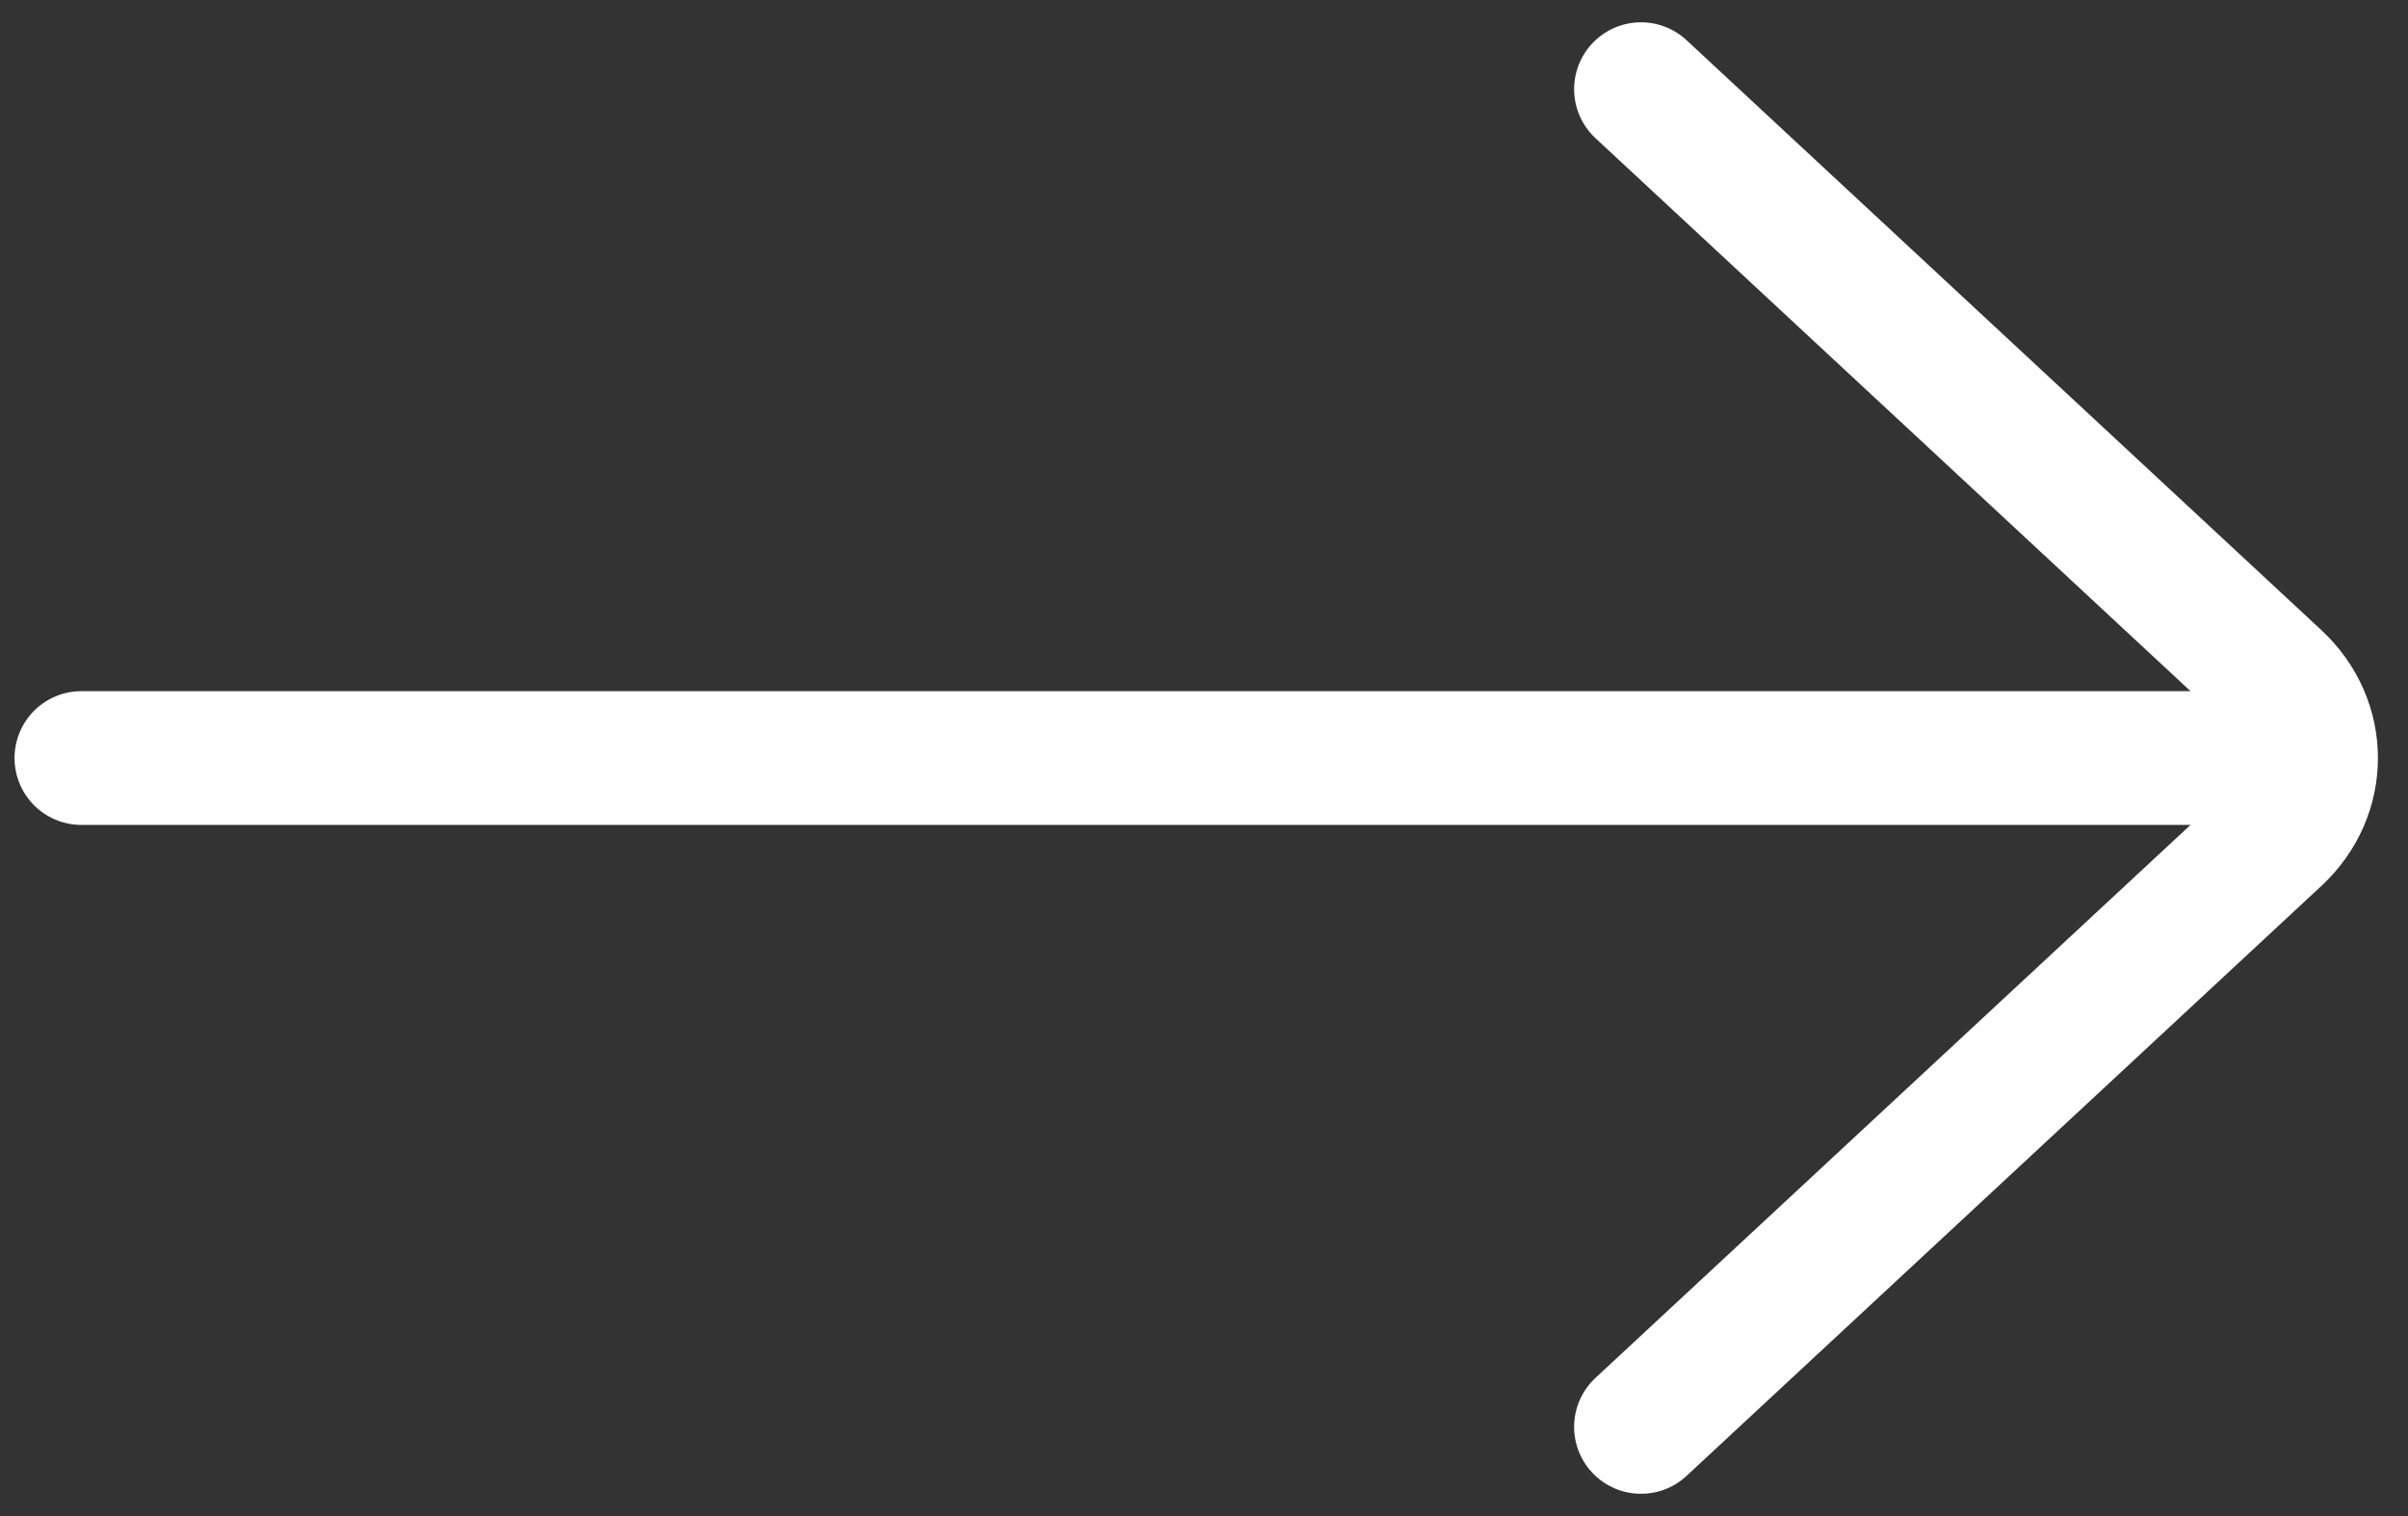 <svg width="27" height="17" viewBox="0 0 27 17" fill="none" xmlns="http://www.w3.org/2000/svg">
<rect x="0" y="0" width="27" height="17" fill="#333333" stroke="none"/>
<path d="M0.913 8.5H25.125M18.4 1L25.519 7.616C26.044 8.104 26.044 8.896 25.519 9.384L18.4 16" stroke="white" stroke-width="1.5" stroke-linecap="round"/>
</svg>

